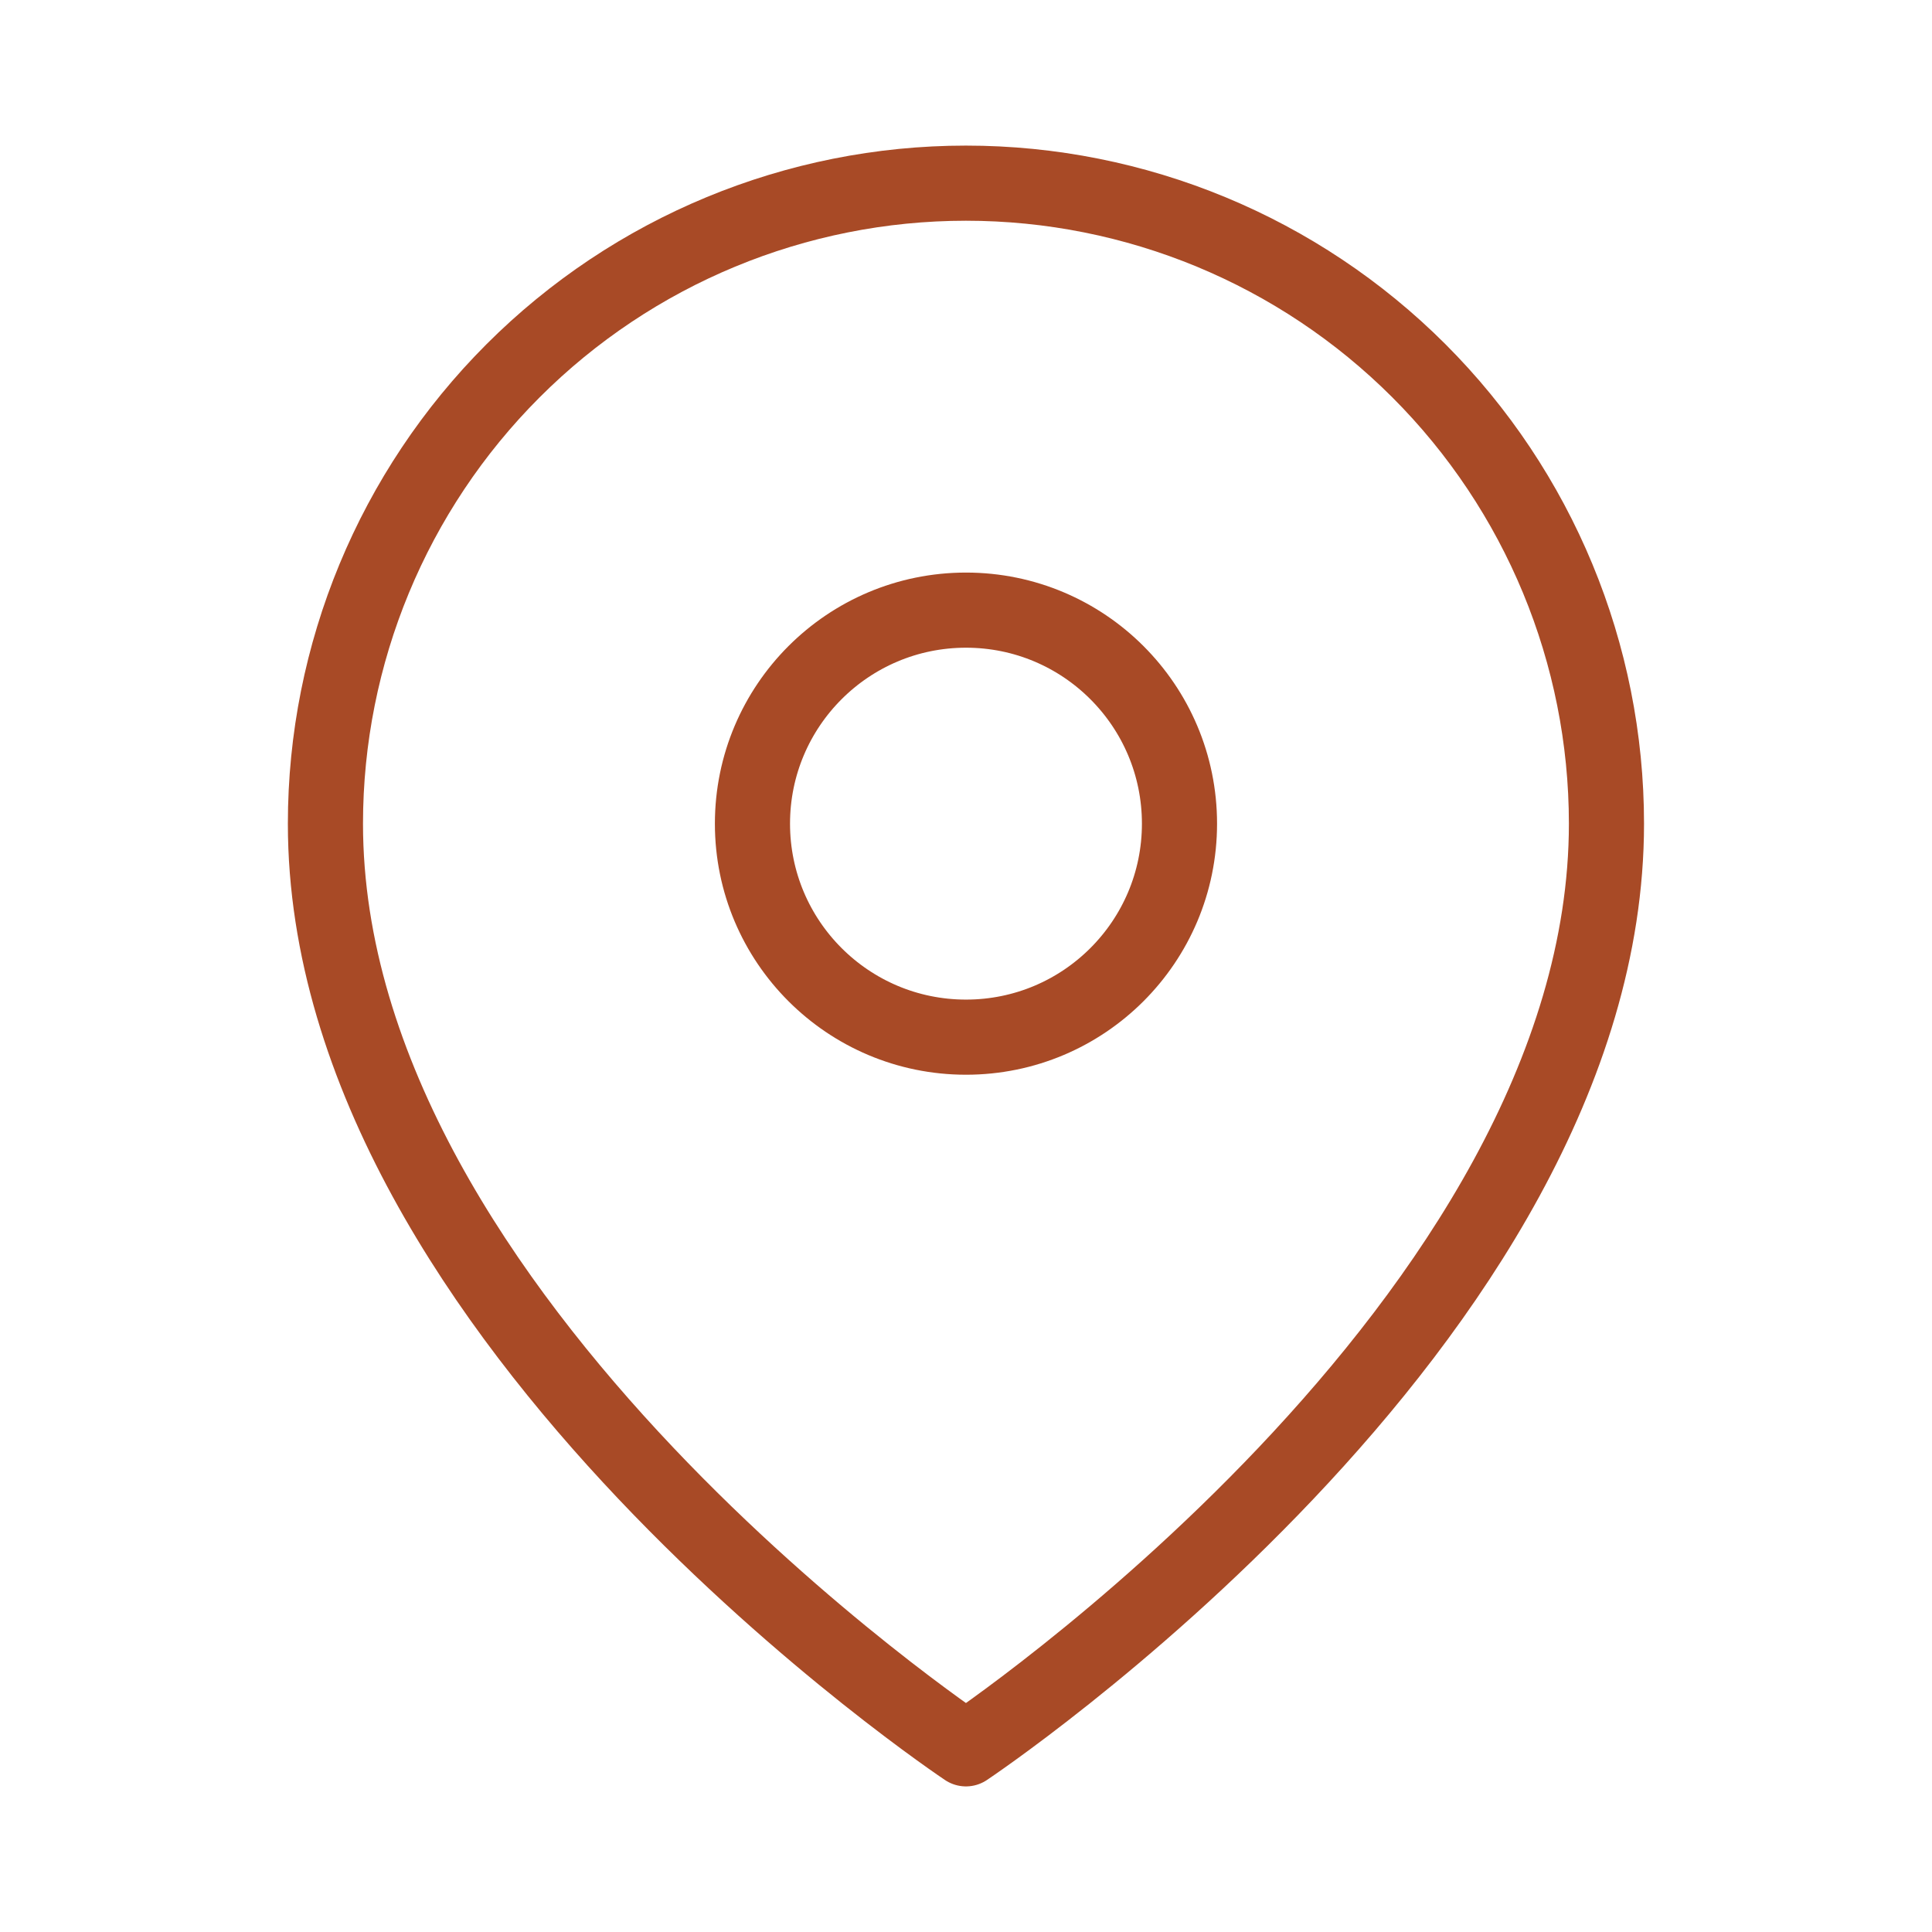 <svg width="36" height="36" viewBox="0 0 36 36" fill="none" xmlns="http://www.w3.org/2000/svg">
<path d="M29.934 15.348C29.934 24.631 17.999 32.587 17.999 32.587C17.999 32.587 6.064 24.631 6.064 15.348C6.064 12.182 7.322 9.147 9.56 6.909C11.798 4.67 14.834 3.413 17.999 3.413C21.165 3.413 24.2 4.67 26.439 6.909C28.677 9.147 29.934 12.182 29.934 15.348Z" stroke="#A84A26" stroke-width="1.4" stroke-linecap="round" stroke-linejoin="round"/>
<path d="M18 19.326C20.197 19.326 21.978 17.545 21.978 15.348C21.978 13.15 20.197 11.369 18 11.369C15.803 11.369 14.021 13.15 14.021 15.348C14.021 17.545 15.803 19.326 18 19.326Z" stroke="#A84A26" stroke-width="1.4" stroke-linecap="round" stroke-linejoin="round"/>
</svg>
